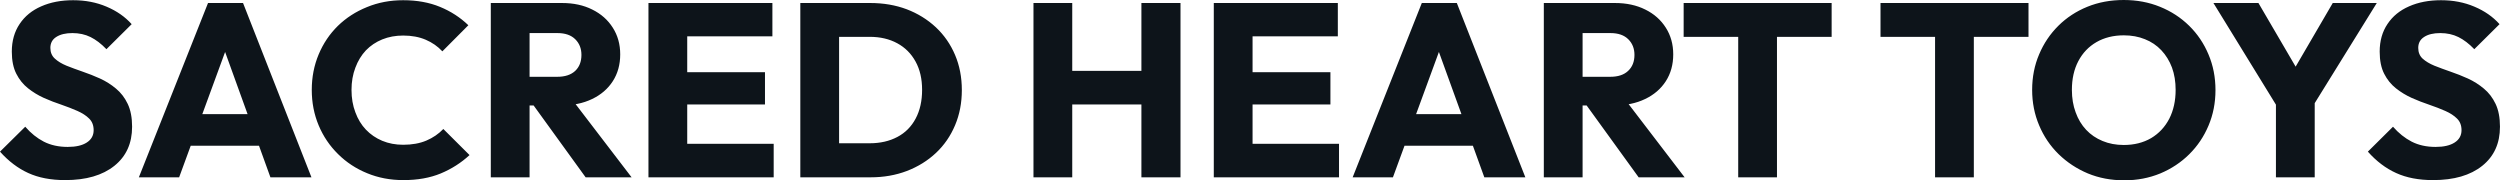 <svg fill="#0d141a" viewBox="0 0 232.783 16.79" height="100%" width="100%" xmlns="http://www.w3.org/2000/svg"><path preserveAspectRatio="none" d="M6.07 16.77L6.07 16.77Q4.07 16.77 2.63 16.11Q1.20 15.46 0 14.12L0 14.12L2.35 11.80Q3.13 12.70 4.08 13.19Q5.04 13.68 6.30 13.68L6.30 13.68Q7.45 13.68 8.08 13.27Q8.72 12.86 8.72 12.12L8.72 12.12Q8.72 11.45 8.30 11.04Q7.89 10.63 7.21 10.33Q6.53 10.03 5.72 9.75Q4.90 9.48 4.09 9.12Q3.29 8.76 2.61 8.22Q1.93 7.68 1.52 6.87Q1.10 6.05 1.10 4.81L1.10 4.81Q1.10 3.31 1.83 2.23Q2.55 1.15 3.84 0.59Q5.13 0.02 6.81 0.02L6.81 0.02Q8.51 0.02 9.92 0.62Q11.34 1.22 12.26 2.25L12.26 2.25L9.91 4.58Q9.18 3.82 8.43 3.45Q7.68 3.08 6.74 3.08L6.74 3.08Q5.80 3.08 5.24 3.44Q4.69 3.79 4.69 4.46L4.69 4.46Q4.69 5.08 5.11 5.46Q5.52 5.84 6.20 6.12Q6.88 6.39 7.69 6.67Q8.51 6.95 9.31 7.31Q10.12 7.68 10.80 8.25Q11.48 8.81 11.89 9.67Q12.30 10.53 12.30 11.80L12.30 11.80Q12.30 14.12 10.65 15.44Q8.99 16.77 6.07 16.77ZM16.68 16.51L12.93 16.51L19.37 0.28L22.63 0.28L29.00 16.51L25.18 16.51L20.31 3.04L21.62 3.04L16.68 16.51ZM25.44 13.57L16.58 13.57L16.58 10.63L25.44 10.63L25.44 13.57ZM37.56 16.77L37.56 16.77Q35.74 16.77 34.19 16.13Q32.64 15.50 31.48 14.35Q30.31 13.20 29.67 11.67Q29.03 10.14 29.03 8.37L29.03 8.37Q29.03 6.60 29.67 5.07Q30.31 3.54 31.46 2.41Q32.61 1.29 34.17 0.66Q35.72 0.02 37.54 0.02L37.54 0.02Q39.47 0.02 40.97 0.64Q42.48 1.26 43.61 2.35L43.61 2.35L41.19 4.78Q40.55 4.09 39.64 3.70Q38.73 3.31 37.54 3.31L37.54 3.31Q36.48 3.31 35.59 3.67Q34.71 4.03 34.07 4.69Q33.44 5.36 33.09 6.30Q32.73 7.24 32.73 8.37L32.73 8.37Q32.73 9.52 33.09 10.46Q33.44 11.41 34.07 12.07Q34.71 12.74 35.59 13.11Q36.48 13.48 37.54 13.48L37.54 13.48Q38.78 13.48 39.70 13.09Q40.62 12.70 41.28 12.01L41.28 12.01L43.72 14.44Q42.55 15.52 41.04 16.15Q39.54 16.77 37.56 16.77ZM52.21 9.82L48.46 9.82L48.46 7.15L51.89 7.15Q52.97 7.15 53.56 6.60Q54.14 6.05 54.14 5.11L54.14 5.11Q54.14 4.23 53.57 3.66Q52.99 3.08 51.91 3.08L51.91 3.08L48.46 3.08L48.46 0.28L52.33 0.28Q53.94 0.28 55.15 0.89Q56.37 1.49 57.06 2.58Q57.75 3.66 57.75 5.06L57.75 5.06Q57.75 6.49 57.06 7.56Q56.37 8.63 55.13 9.22Q53.89 9.82 52.21 9.82L52.21 9.82ZM49.31 16.51L45.70 16.51L45.70 0.28L49.31 0.28L49.31 16.51ZM58.81 16.51L54.53 16.51L49.47 9.52L52.78 8.63L58.81 16.51ZM63.99 16.51L60.38 16.51L60.38 0.28L63.99 0.28L63.99 16.51ZM72.04 16.51L63.13 16.51L63.13 13.39L72.04 13.39L72.04 16.51ZM71.23 9.73L63.13 9.73L63.13 6.72L71.23 6.72L71.23 9.73ZM71.92 3.38L63.13 3.38L63.13 0.28L71.92 0.28L71.92 3.38ZM81.08 16.51L76.96 16.51L76.96 13.34L80.98 13.34Q82.45 13.34 83.56 12.75Q84.66 12.17 85.26 11.04Q85.86 9.91 85.86 8.37L85.86 8.37Q85.86 6.83 85.25 5.73Q84.64 4.62 83.55 4.03Q82.45 3.43 80.98 3.43L80.98 3.43L76.84 3.43L76.84 0.28L81.03 0.28Q82.87 0.28 84.42 0.86Q85.97 1.45 87.14 2.54Q88.30 3.63 88.93 5.12Q89.56 6.60 89.56 8.39L89.56 8.39Q89.56 10.17 88.93 11.66Q88.30 13.16 87.15 14.24Q86.00 15.32 84.44 15.92Q82.89 16.51 81.08 16.51L81.08 16.51ZM78.13 16.51L74.52 16.51L74.52 0.28L78.13 0.28L78.13 16.51ZM99.84 16.51L96.23 16.51L96.23 0.28L99.84 0.28L99.84 16.51ZM109.92 16.51L106.28 16.51L106.28 0.28L109.92 0.28L109.92 16.51ZM107.48 9.73L98.39 9.73L98.39 6.60L107.48 6.60L107.48 9.73ZM116.63 16.51L113.02 16.51L113.02 0.28L116.63 0.28L116.63 16.51ZM124.68 16.51L115.78 16.51L115.78 13.39L124.68 13.39L124.68 16.51ZM123.88 9.73L115.78 9.73L115.78 6.72L123.88 6.72L123.88 9.73ZM124.57 3.38L115.78 3.38L115.78 0.28L124.57 0.28L124.57 3.38ZM129.70 16.51L125.95 16.51L132.39 0.28L135.65 0.28L142.03 16.51L138.21 16.51L133.33 3.04L134.64 3.04L129.70 16.51ZM138.46 13.57L129.60 13.57L129.60 10.63L138.46 10.63L138.46 13.57ZM150.26 9.82L146.51 9.82L146.51 7.15L149.94 7.15Q151.02 7.15 151.60 6.60Q152.19 6.05 152.19 5.11L152.19 5.11Q152.19 4.23 151.62 3.66Q151.04 3.08 149.96 3.08L149.96 3.08L146.51 3.08L146.51 0.28L150.37 0.28Q151.98 0.28 153.20 0.89Q154.42 1.49 155.11 2.58Q155.80 3.66 155.80 5.06L155.80 5.06Q155.80 6.49 155.11 7.56Q154.42 8.63 153.18 9.22Q151.94 9.82 150.26 9.82L150.26 9.82ZM147.36 16.51L143.75 16.51L143.75 0.28L147.36 0.28L147.36 16.51ZM156.86 16.51L152.58 16.51L147.52 9.52L150.83 8.63L156.86 16.51ZM165.46 16.51L161.85 16.51L161.85 0.51L165.46 0.51L165.46 16.51ZM170.55 3.43L156.77 3.43L156.77 0.28L170.55 0.28L170.55 3.43ZM183.79 16.51L180.18 16.51L180.18 0.51L183.79 0.51L183.79 16.51ZM188.88 3.43L175.10 3.43L175.10 0.28L188.88 0.28L188.88 3.43ZM197.80 16.79L197.80 16.79Q195.96 16.79 194.41 16.15Q192.86 15.50 191.68 14.35Q190.51 13.20 189.87 11.67Q189.22 10.14 189.22 8.37L189.22 8.37Q189.22 6.58 189.87 5.06Q190.51 3.54 191.66 2.40Q192.81 1.26 194.36 0.63Q195.91 0 197.75 0L197.75 0Q199.57 0 201.12 0.63Q202.68 1.26 203.84 2.40Q205.00 3.54 205.64 5.07Q206.29 6.60 206.29 8.39L206.29 8.39Q206.29 10.17 205.64 11.70Q205.00 13.22 203.85 14.36Q202.70 15.50 201.15 16.15Q199.59 16.79 197.80 16.79ZM197.75 13.50L197.75 13.50Q199.20 13.50 200.30 12.86Q201.39 12.21 201.99 11.05Q202.58 9.89 202.58 8.37L202.58 8.37Q202.58 7.22 202.24 6.29Q201.89 5.36 201.25 4.68Q200.61 4.00 199.72 3.65Q198.84 3.29 197.75 3.29L197.75 3.29Q196.31 3.29 195.21 3.92Q194.12 4.55 193.52 5.69Q192.92 6.83 192.92 8.37L192.92 8.37Q192.92 9.52 193.27 10.46Q193.61 11.41 194.25 12.09Q194.88 12.76 195.78 13.13Q196.67 13.50 197.75 13.50ZM215.00 10.46L212.36 10.46L206.10 0.28L210.29 0.28L215.10 8.51L212.41 8.51L217.21 0.28L221.31 0.28L215.00 10.46ZM215.53 16.51L211.92 16.51L211.92 8.81L215.53 8.81L215.53 16.51ZM226.55 16.77L226.55 16.77Q224.55 16.77 223.11 16.11Q221.67 15.46 220.48 14.12L220.48 14.12L222.82 11.80Q223.61 12.70 224.56 13.19Q225.52 13.68 226.78 13.68L226.78 13.68Q227.93 13.68 228.56 13.27Q229.20 12.86 229.20 12.12L229.20 12.12Q229.20 11.45 228.78 11.04Q228.37 10.63 227.69 10.33Q227.01 10.03 226.19 9.75Q225.38 9.48 224.57 9.12Q223.77 8.76 223.09 8.22Q222.41 7.68 222.00 6.87Q221.58 6.05 221.58 4.81L221.58 4.81Q221.58 3.31 222.31 2.23Q223.03 1.15 224.32 0.59Q225.61 0.02 227.29 0.02L227.29 0.02Q228.99 0.02 230.40 0.62Q231.82 1.22 232.74 2.25L232.74 2.25L230.39 4.58Q229.66 3.82 228.91 3.45Q228.16 3.08 227.22 3.08L227.22 3.08Q226.27 3.08 225.72 3.44Q225.17 3.79 225.17 4.46L225.17 4.46Q225.17 5.08 225.58 5.46Q226.00 5.84 226.68 6.12Q227.36 6.39 228.17 6.67Q228.99 6.95 229.79 7.31Q230.60 7.68 231.28 8.25Q231.96 8.81 232.37 9.67Q232.78 10.53 232.78 11.80L232.78 11.80Q232.78 14.12 231.13 15.44Q229.47 16.77 226.55 16.77Z"></path></svg>
